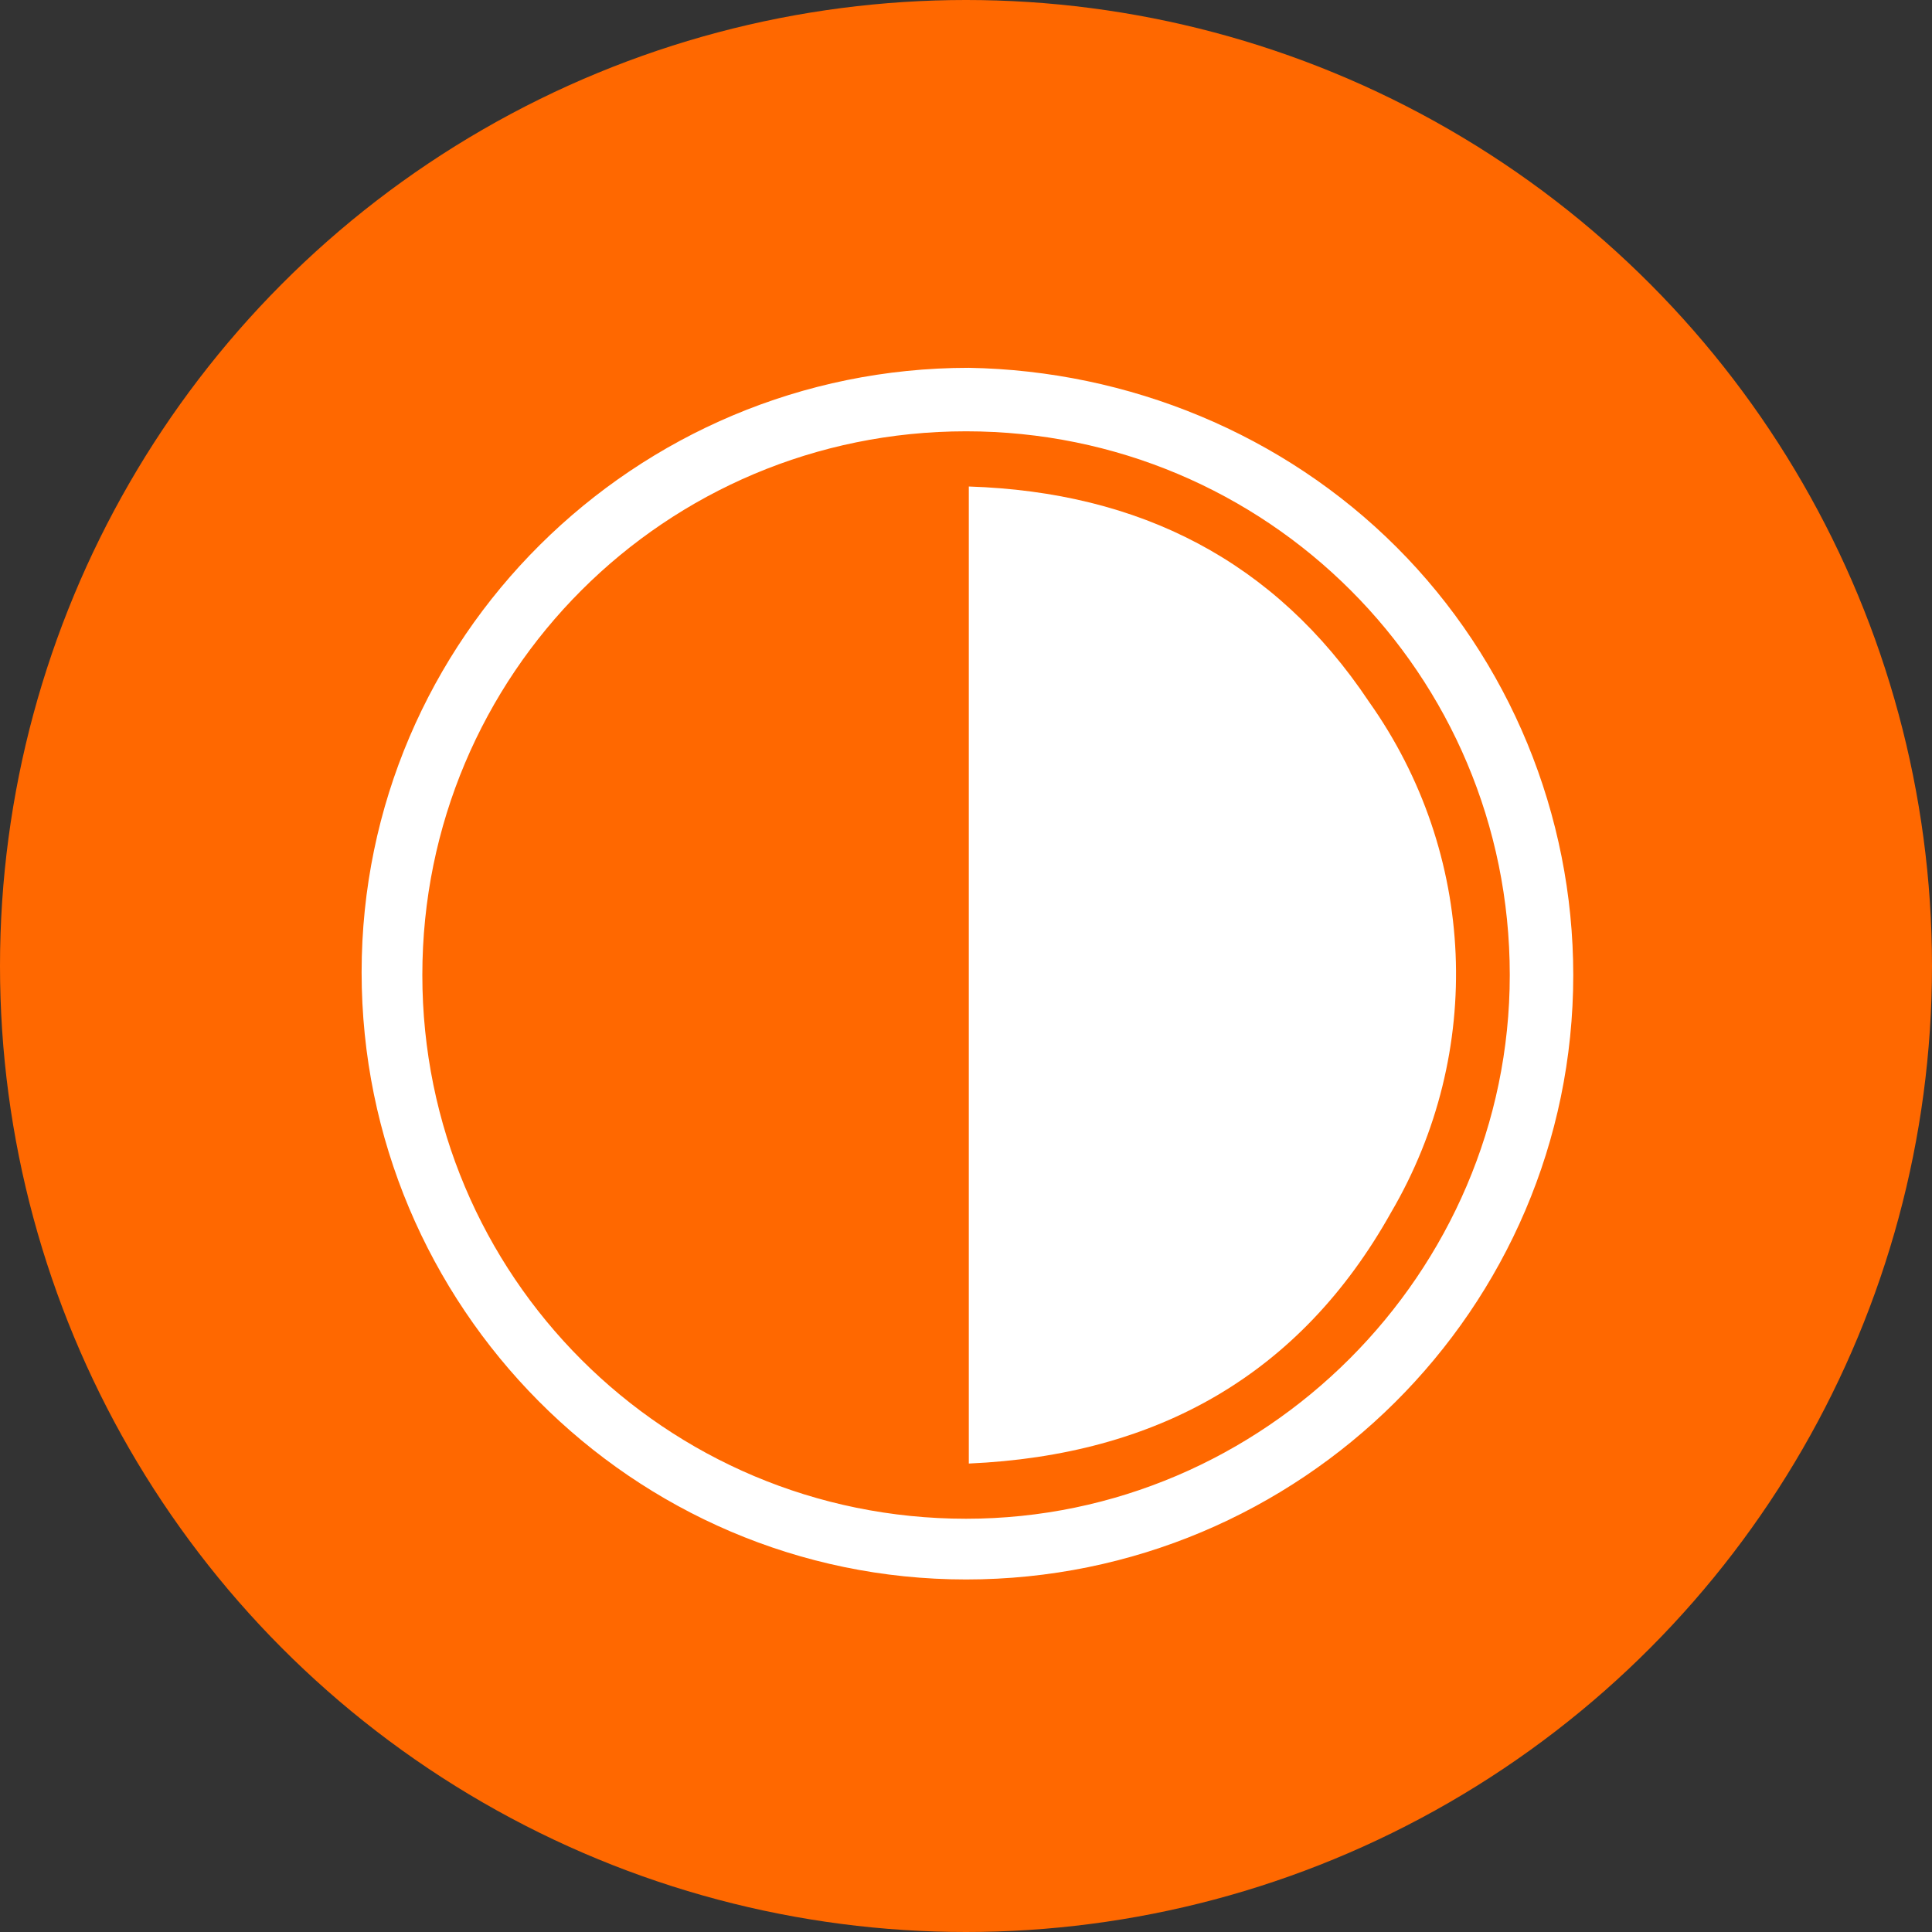 <?xml version="1.0" encoding="utf-8"?>
<!-- Generator: Adobe Illustrator 24.3.0, SVG Export Plug-In . SVG Version: 6.00 Build 0)  -->
<svg version="1.1" id="Capa_1" xmlns="http://www.w3.org/2000/svg" xmlns:xlink="http://www.w3.org/1999/xlink" x="0px" y="0px"
	 viewBox="0 0 70 70" style="enable-background:new 0 0 70 70;" xml:space="preserve">
<rect x="0" y="0" width="70" height="70" fill="#333333" stroke="none"/>
<style type="text/css">
	.st0{fill:#FF6800;}
	.st1{fill:#FFFFFF;}
</style>
<circle id="Elipse_32" class="st0" cx="35" cy="35" r="35"/>
<g id="Capa_2_1_" transform="translate(437.002 3187.328)">
	<g id="Capa_1_1_" transform="translate(0 -0.001)">
		<path class="st1" d="M-386.4-3167.5c-4.1-4.1-9.7-6.4-15.5-6.5c-12.1,0-22,9.8-22,21.9c0,12.1,9.8,22,21.9,22
			c12.1,0,22-9.8,22-21.9C-380-3157.8-382.3-3163.4-386.4-3167.5z M-402-3132.3c-10.9,0-19.7-8.8-19.7-19.7
			c0-10.9,8.8-19.7,19.7-19.7c10.9,0,19.7,8.8,19.7,19.7v0C-382.3-3141.2-391.2-3132.3-402-3132.3z"/>
		<path id="Trazado_284" class="st1" d="M-401.9-3169.7c6.2,0.2,11.1,2.7,14.5,7.8c3.9,5.5,4.2,12.7,0.8,18.5
			c-3.3,5.9-8.5,8.8-15.3,9.1L-401.9-3169.7z"/>
	</g>
</g>
</svg>

